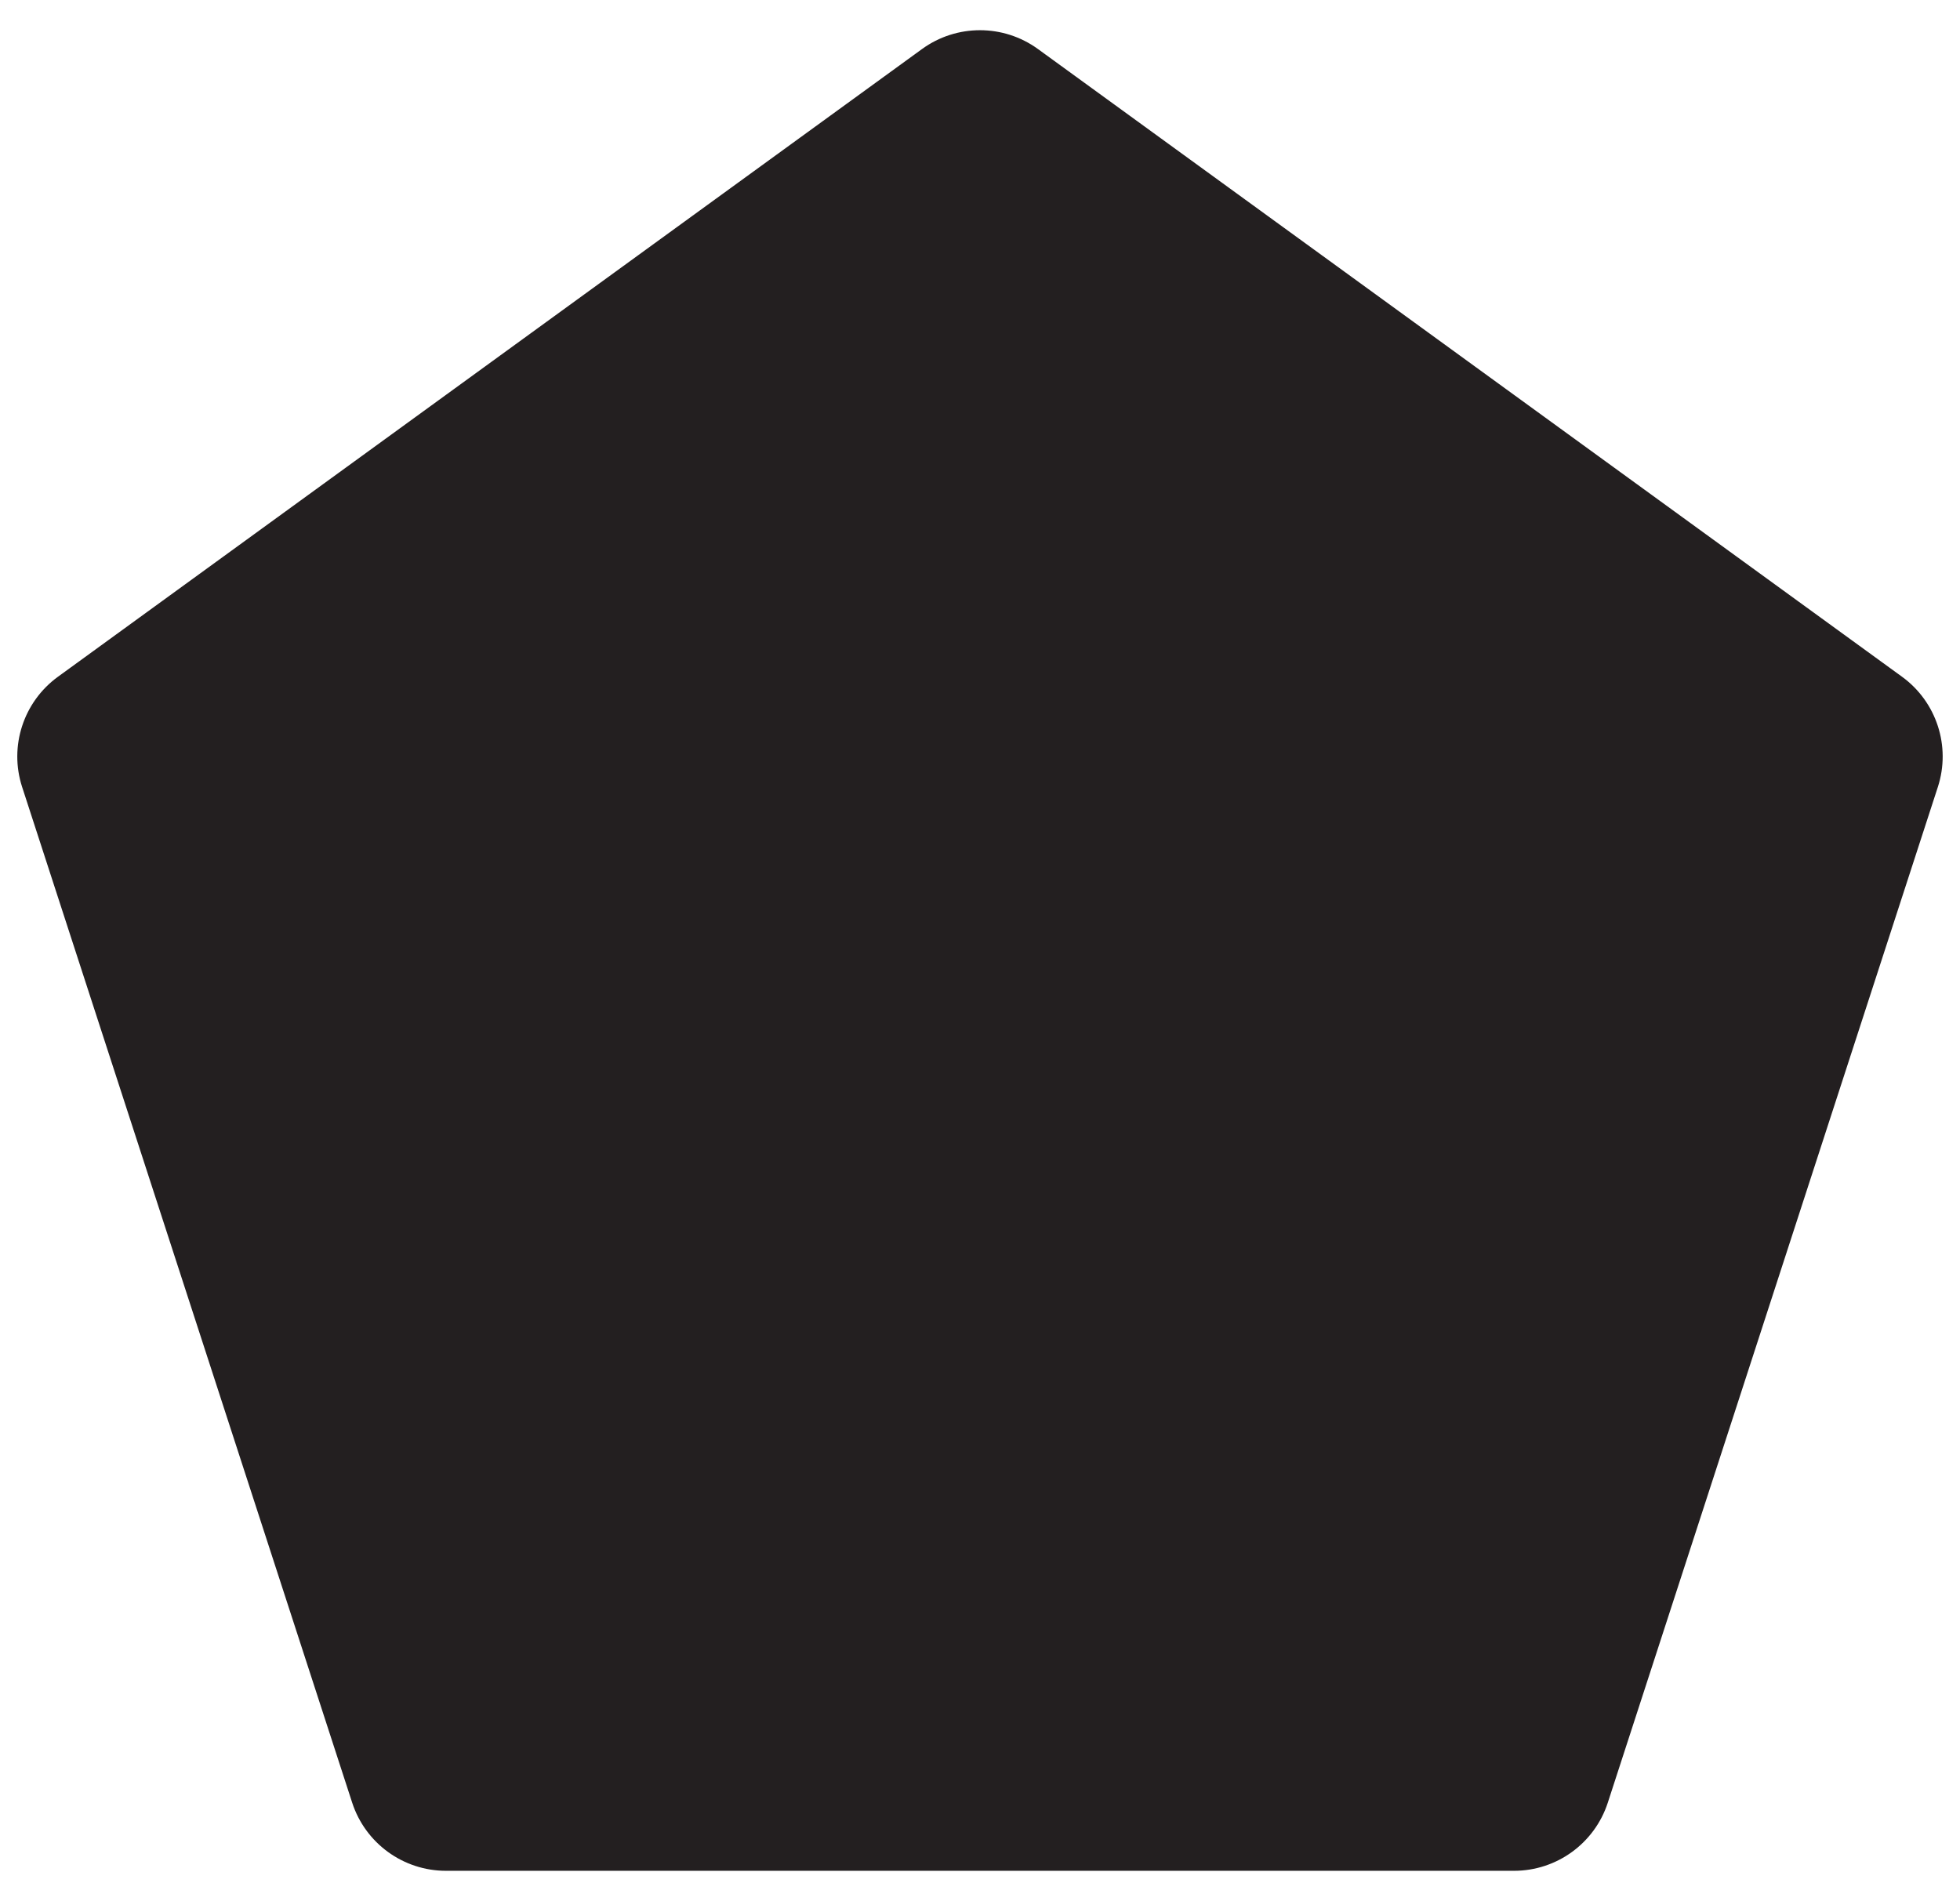 <?xml version="1.0" encoding="utf-8"?>
<!-- Generator: Adobe Illustrator 16.0.0, SVG Export Plug-In . SVG Version: 6.00 Build 0)  -->
<!DOCTYPE svg PUBLIC "-//W3C//DTD SVG 1.1//EN" "http://www.w3.org/Graphics/SVG/1.1/DTD/svg11.dtd">
<svg version="1.1" id="Layer_1" xmlns="http://www.w3.org/2000/svg" xmlns:xlink="http://www.w3.org/1999/xlink" x="0px" y="0px"
	 width="100px" height="97px" viewBox="0 0 100 97" enable-background="new 0 0 100 97" xml:space="preserve">
<g>
	<defs>
		<rect id="SVGID_1_" x="0.883" y="1.541" width="98.234" height="93.918"/>
	</defs>
	<clipPath id="SVGID_2_">
		<use xlink:href="#SVGID_1_"  overflow="visible"/>
	</clipPath>
	<path clip-path="url(#SVGID_2_)" fill="#231F20" d="M17.968,91.982L1.129,40.157c-0.674-2.073,0.064-4.344,1.828-5.626
		L47.042,2.502c1.763-1.281,4.151-1.281,5.915,0l44.085,32.029c1.764,1.282,2.501,3.553,1.828,5.626L82.031,91.982
		c-0.674,2.073-2.605,3.477-4.786,3.477H22.753C20.574,95.459,18.643,94.056,17.968,91.982"/>
</g>
</svg>
